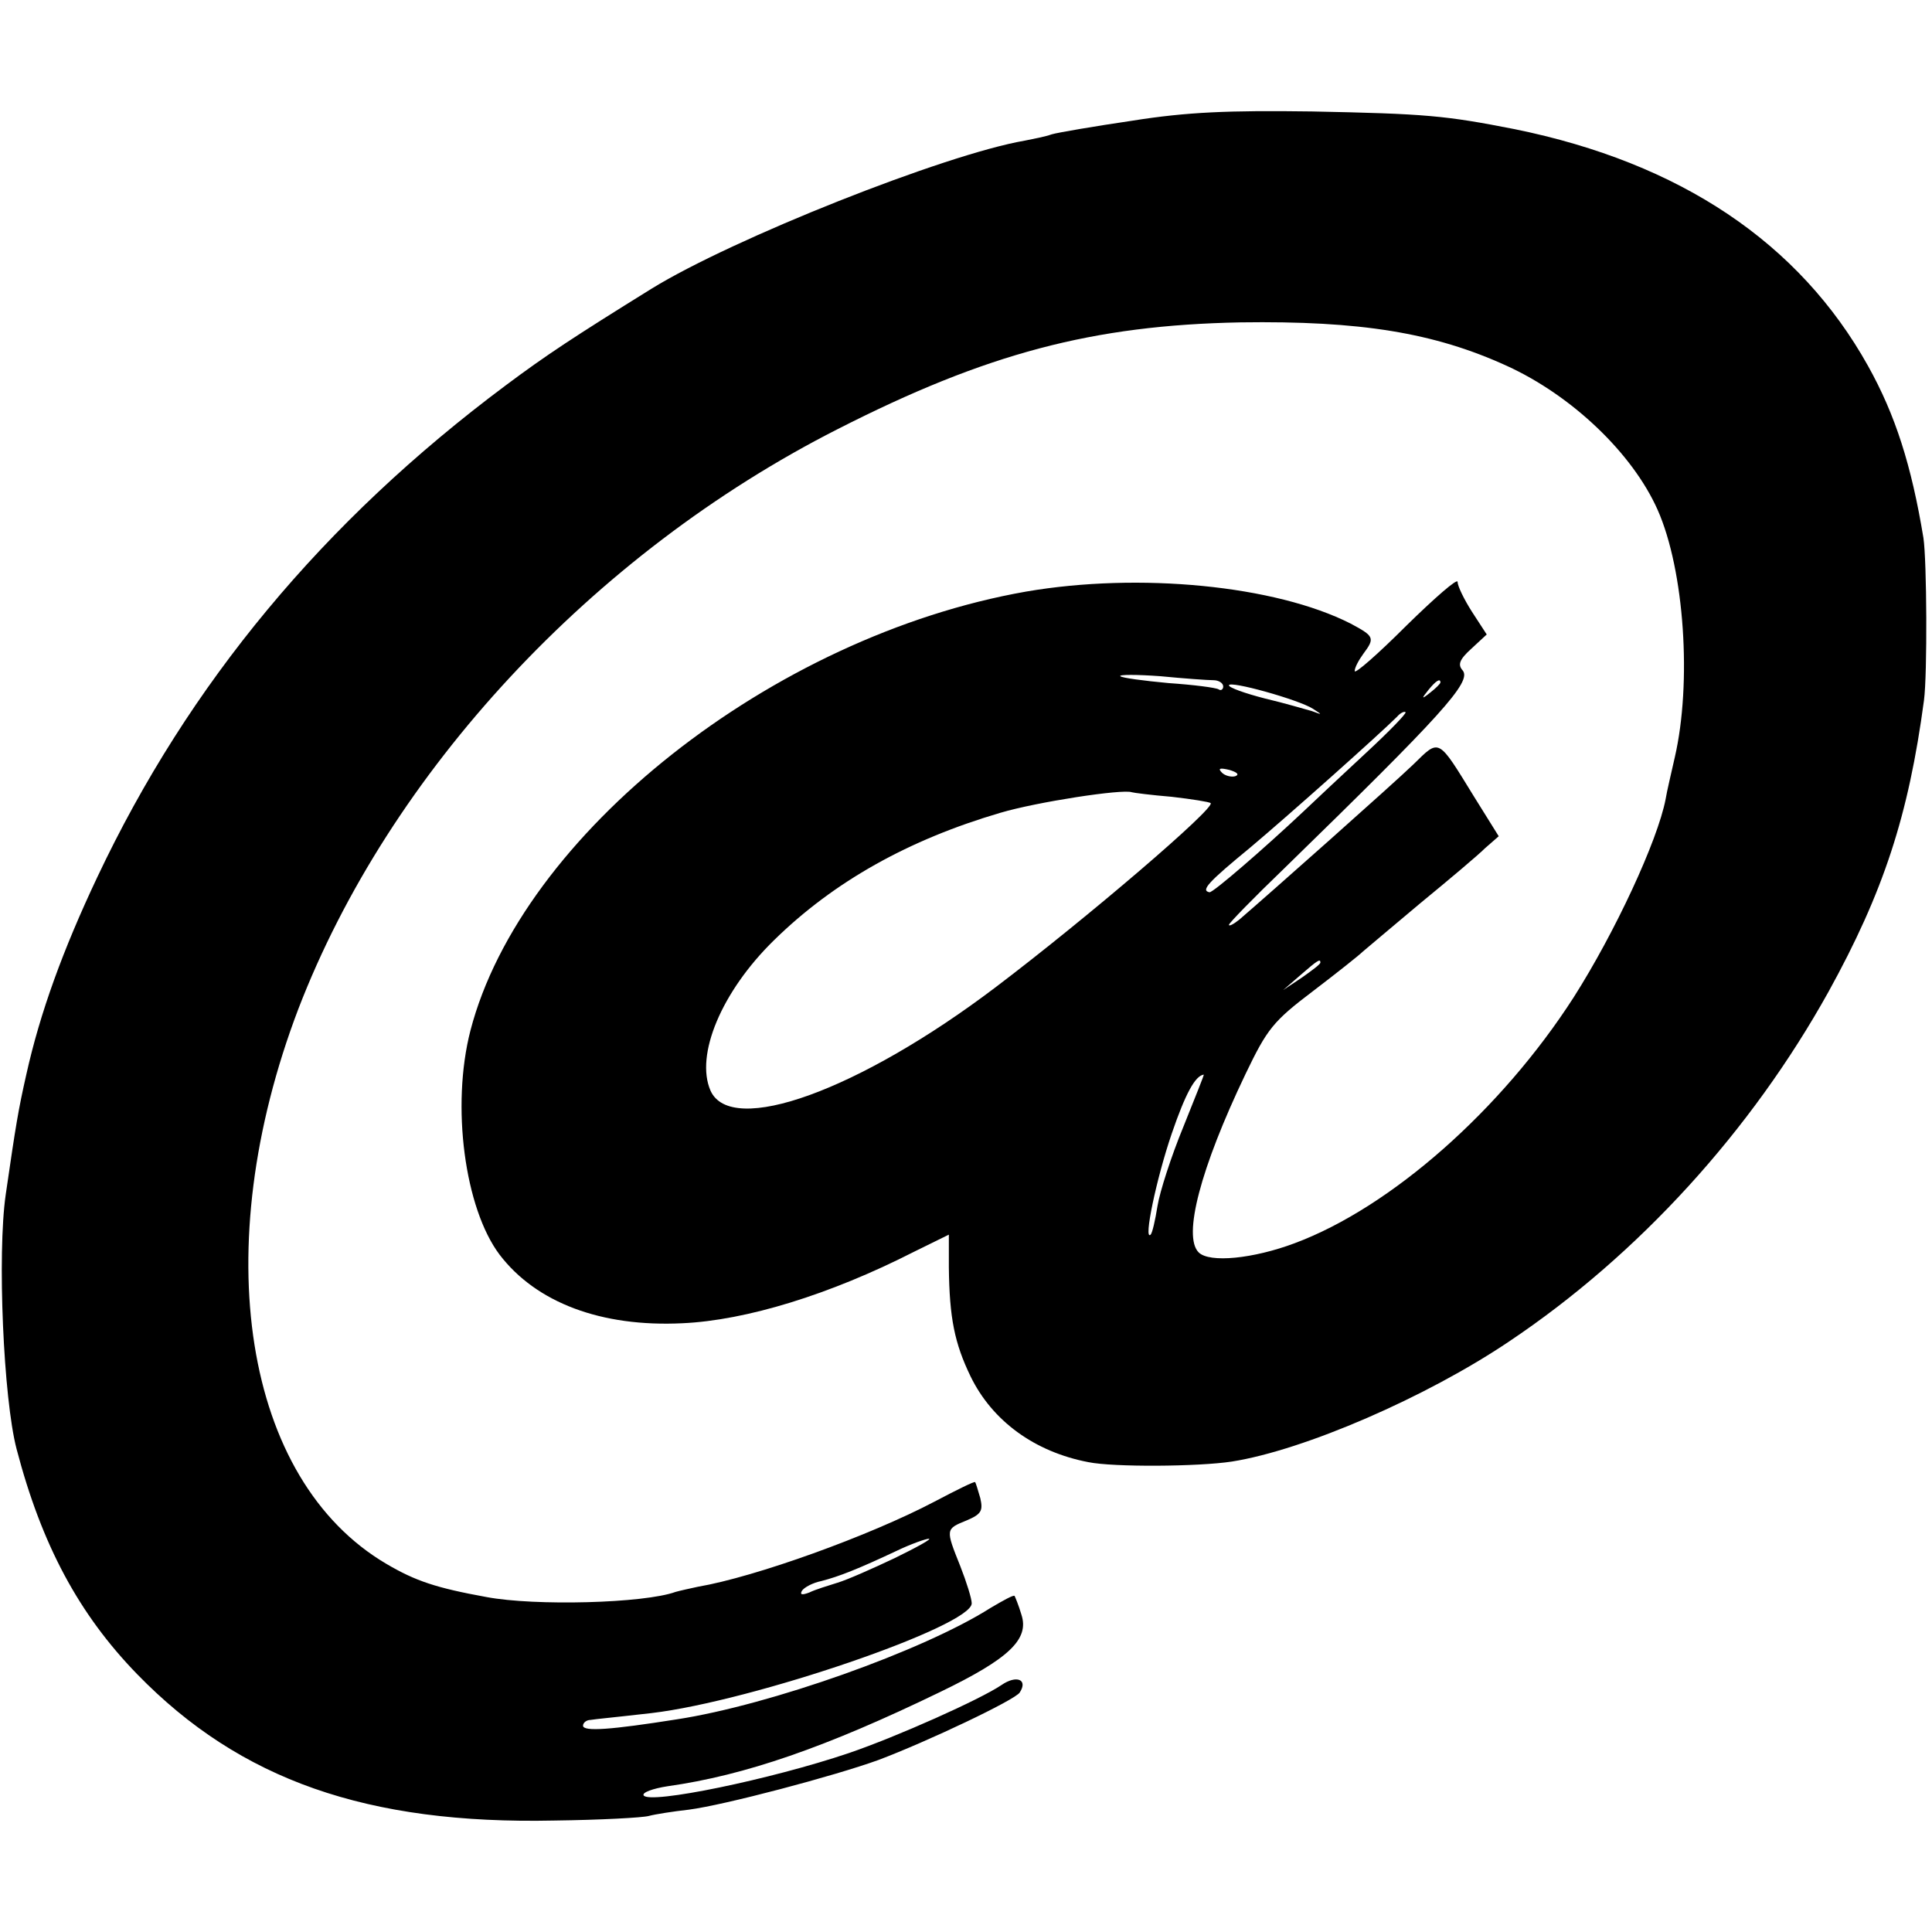 <svg version="1" xmlns="http://www.w3.org/2000/svg" width="450.667" height="450.667" viewBox="0 0 338 338"><path d="M198.2 21.1c-6.8 1-13.2 2.1-14.2 2.4-1.1.4-3.2.8-4.7 1.1-14 2.4-51.2 17.2-65.3 25.9-13.7 8.5-18.4 11.6-25.5 16.9C56.6 91.2 33 119.6 17 153.5 11 166.2 7 177.2 4.6 188c-1.4 6.2-1.8 8.6-3.6 21-1.5 10.4-.4 35.7 1.9 44.5 4.4 16.8 10.9 28.9 21.1 39.4 18 18.5 40.2 26.3 73 25.6 8-.1 15.4-.5 16.5-.8 1.1-.3 4.3-.8 7-1.1 6.2-.8 25.5-5.9 33.2-8.7 8.5-3.2 23.9-10.5 24.7-11.8 1.5-2.3-.6-3.1-3.2-1.3-3.7 2.5-18.2 9-26.7 11.9-13.6 4.6-34.9 9-35.9 7.4-.3-.5 1.6-1.2 4.2-1.6 13.5-1.9 27.7-6.8 47.7-16.5 12-5.8 15.6-9.2 14.2-13.5-.5-1.7-1.1-3.1-1.2-3.3-.2-.2-2 .8-4.2 2.1-11.8 7.5-38.6 17-54.9 19.5-11.4 1.8-16.4 2.2-16.4 1.1 0-.5.6-1 1.3-1 1.3-.2 2.8-.3 10.7-1.2 17.7-2.1 56-15.2 56-19.2 0-.8-.9-3.7-2-6.5-2.6-6.5-2.6-6.5 1.1-8 2.6-1.1 2.9-1.7 2.4-3.9-.4-1.4-.8-2.7-.9-2.8-.1-.2-3.3 1.4-7.1 3.4-11.4 6-31.4 13.2-41.4 14.9-1.4.3-3.2.7-3.9.9-5.5 2-24.6 2.5-33.1.9-8.8-1.6-12.4-2.8-17.5-5.8-25-14.7-31.4-55.1-15.4-97.1 15.9-41.3 51.4-79.6 94.3-101.4 26.1-13.3 44.7-18.2 70.5-18.7 21-.3 33.9 1.8 46.6 7.6 11.4 5.2 22 15.3 26.4 25.2 4.7 10.6 6 30.3 3 43.3-.6 2.7-1.4 6-1.6 7.3-1.4 7.3-8.9 23.4-16.1 34.7-12.6 19.6-31.9 36.7-48.8 43-7.2 2.7-14.9 3.5-16.8 1.6-2.8-2.8.3-14.7 8.2-31.2 3.8-7.9 4.8-9.2 11.8-14.5 4.2-3.2 8.1-6.3 8.7-6.9.6-.5 5.2-4.4 10.1-8.5 5-4.1 10.1-8.4 11.3-9.6l2.4-2.1-4.3-6.9c-6.4-10.4-6-10.2-10.6-5.7-3.4 3.3-25.6 23-30.5 27.2-1 .8-1.8 1.2-1.8.9 0-.3 4.3-4.7 9.7-9.9 27.6-26.9 32.8-32.6 31.2-34.6-.9-1-.6-1.9 1.5-3.8l2.7-2.5-2.6-4c-1.4-2.2-2.5-4.5-2.5-5.2 0-.7-4 2.8-9 7.7-4.9 4.9-9 8.5-9 7.9 0-.6.7-1.9 1.5-3 2.1-2.8 1.9-3.1-2.2-5.3-13.2-6.7-37-9-56.8-5.6-44.4 7.8-88.3 42.5-97.2 76.8-3.4 13.2-1 31.1 5.1 39.2 6.4 8.4 17.8 12.7 32 12 11.1-.5 25.8-5 40.5-12.5l6.1-3v5.7c.1 8.9 1 13.3 3.8 19.1 3.8 7.8 11.2 13.2 20.6 15 4.4.9 19.2.8 25.1-.1 12.7-2 34.1-11.3 48.5-21 22.7-15.2 42.4-36.9 55.9-61.2 9.6-17.4 14-30.8 16.7-51 .6-4.6.5-24.4-.1-28.4-2.1-12.7-4.9-21.5-9.7-30.1-12-21.5-32.8-35.5-61.8-41.4-12.2-2.4-15.6-2.7-35.5-3.1-14.6-.2-21.8.1-31.3 1.6zm14.1 97.9c.9 0 1.7.5 1.7 1.1 0 .5-.4.8-.8.5-.5-.3-4.4-.8-8.8-1.1-4.3-.4-8.1-.9-8.4-1.2-.3-.3 2.9-.3 7 0 4.1.4 8.3.7 9.3.7zm17.4 5c1.7 1.1 1.7 1.1-.2.4-1.1-.3-4.8-1.4-8.2-2.2-3.5-.9-6.3-1.9-6.3-2.3 0-.9 12.2 2.5 14.7 4.1zm22.3-4.6c0 .2-.8 1-1.7 1.7-1.6 1.3-1.7 1.2-.4-.4 1.3-1.6 2.1-2.1 2.1-1.3zm-13 12.3c-4 3.7-9 8.4-11 10.3-6.8 6.4-15.8 14.2-16.4 14.1-1.6-.3-.2-1.8 7.1-7.8 6.9-5.8 22.7-19.9 25.7-22.9.6-.7 1.3-1 1.5-.8.2.2-2.9 3.4-6.9 7.1zm-22.9 4.1c-.7.2-1.8-.1-2.3-.6-.8-.8-.4-.9 1.3-.5 1.3.4 1.8.8 1 1.1zm-11.1 3.6c3.5.4 6.6.9 6.8 1.1.9.8-21.5 20-37.6 32.2-23.9 18.1-46.3 26.2-49.9 18.1-2.7-6.2 1.9-17.3 11.1-26.3 10.5-10.3 23.6-17.6 39.6-22.3 6.4-1.9 21.4-4.2 23-3.6.3.1 3.4.5 7 .8zm26 29c0 .3-1.5 1.4-3.2 2.6l-3.3 2.2 3-2.6c3.1-2.7 3.5-2.9 3.5-2.2zm-24 28.8c-2.1 5.1-4.1 11.3-4.5 13.8-.4 2.5-.9 4.7-1.2 5-1.3 1.2 1-9.8 3.7-17.7 2.4-7 4.1-10.1 5.6-10.3.1 0-1.6 4.2-3.6 9.2zm-50.5 75.4c-3.8 1.8-8.3 3.8-10 4.3-1.6.5-3.9 1.2-4.9 1.7-1.3.5-1.7.4-1.3-.3.4-.6 1.9-1.4 3.4-1.7 3.1-.8 6.4-2.1 13.2-5.3 2.5-1.2 5.1-2.1 5.6-2.1.6 0-2.1 1.5-6 3.4z"/></svg>